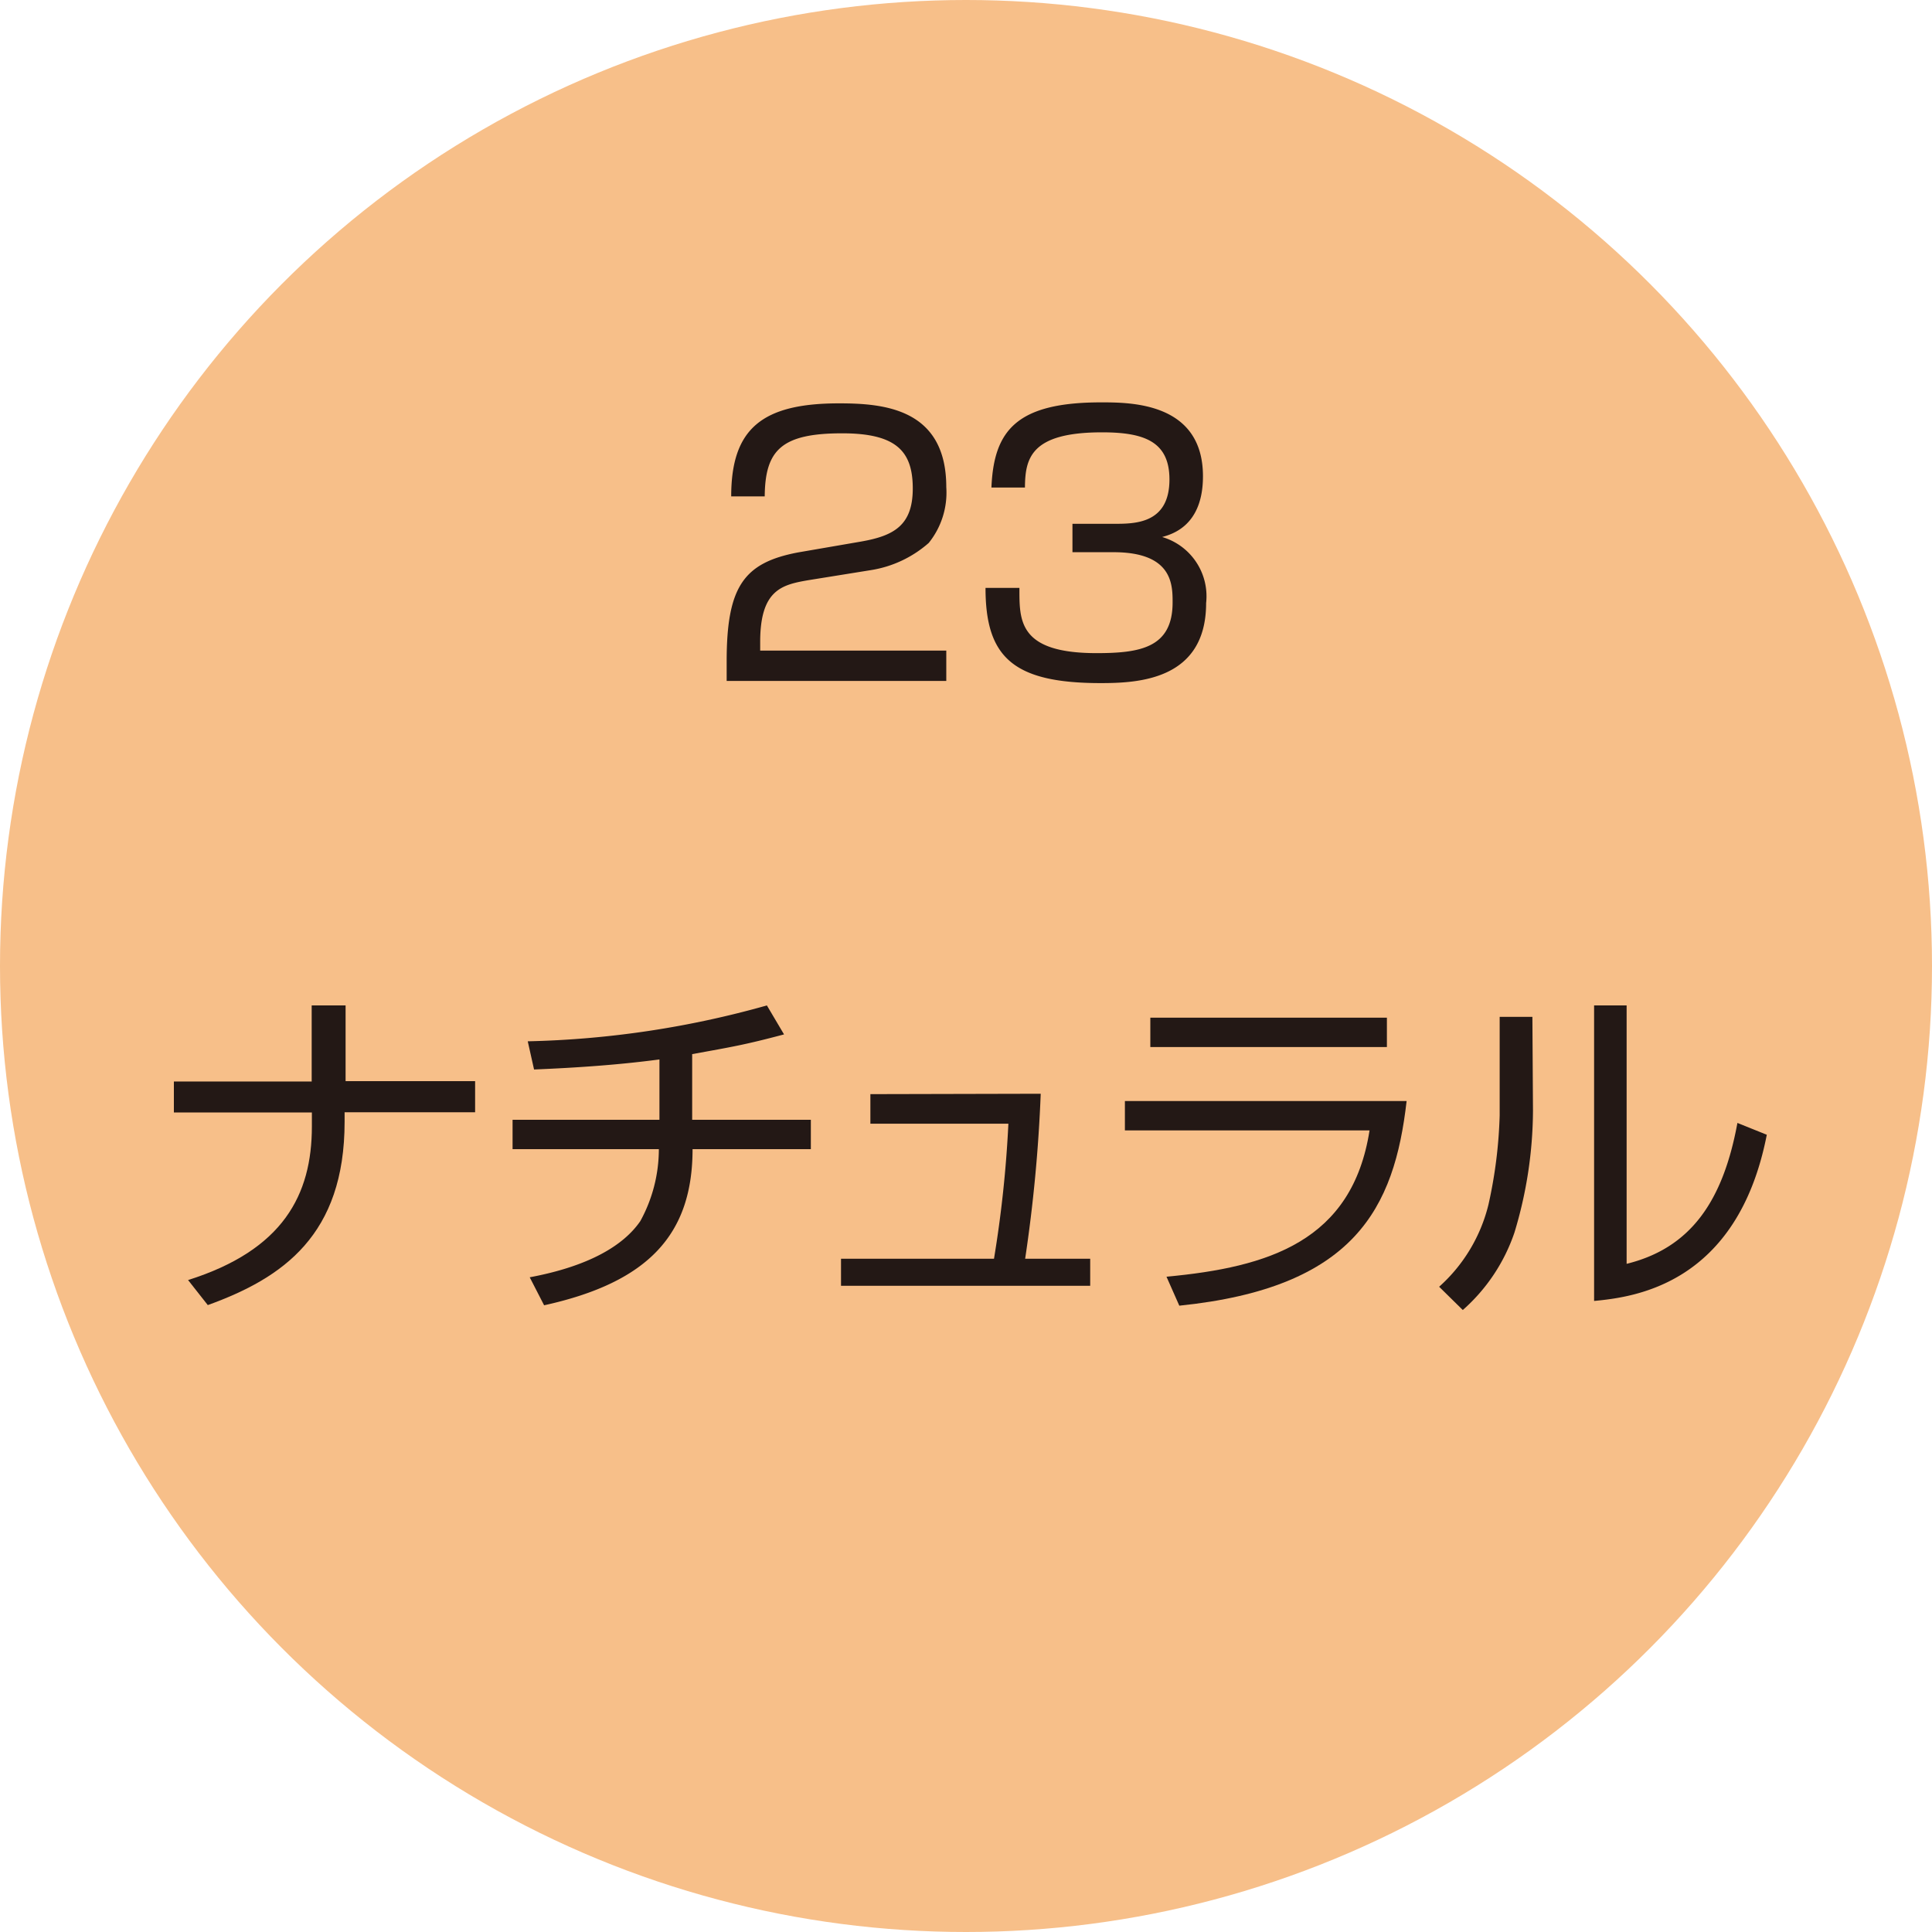 <svg xmlns="http://www.w3.org/2000/svg" viewBox="0 0 98 98"><title>color_natural_23</title><g id="レイヤー_2" data-name="レイヤー 2"><g id="レイヤー_1-2" data-name="レイヤー 1"><circle cx="49" cy="49" r="49" fill="#f7bf89"/><path d="M41,29.43c-1.33.23-2.44.48-2.44,3.13V33H48v1.54H36.86v-1c0-3.79.87-5,3.63-5.52l3.19-.55c1.65-.29,2.62-.81,2.62-2.69s-.82-2.8-3.58-2.8c-3.08,0-3.91.85-3.93,3.2h-1.7c0-3.43,1.56-4.72,5.47-4.72,2.25,0,5.44.25,5.44,4.25a4.07,4.07,0,0,1-.89,2.83,5.81,5.81,0,0,1-2.94,1.38Z" fill="#231815"/><path d="M51.71,29.82c0,1.64-.07,3.31,3.91,3.31,2.21,0,3.86-.27,3.86-2.57,0-.9,0-2.55-3-2.55H54.4V26.57h2.11c1.06,0,2.81,0,2.81-2.25,0-1.93-1.29-2.39-3.42-2.39-3.61,0-3.9,1.31-3.91,2.8h-1.7c.12-2.89,1.27-4.32,5.56-4.32,1.5,0,5.17,0,5.17,3.75,0,2.52-1.58,2.94-2.07,3.08a3.13,3.13,0,0,1,2.23,3.35c0,3.9-3.43,4.06-5.35,4.06-4.46,0-5.84-1.33-5.84-4.83Z" fill="#231815"/><path d="M15.81,54.85V51h1.72v3.84H24.1v1.58H17.48v.48c0,5.74-3.12,7.92-6.94,9.3l-1-1.27c4.82-1.52,6.28-4.32,6.28-7.79v-.71h-7V54.86h7Z" fill="#231815"/><path d="M35.13,56.8h6v1.49h-6c0,4.3-2.21,6.75-7.53,7.92l-.73-1.42c3-.56,4.76-1.61,5.61-2.85a7.59,7.59,0,0,0,.94-3.65H26V56.8h7.45V53.74c-2.12.28-4.21.42-6.36.51l-.32-1.43A48.5,48.5,0,0,0,38.9,51l.87,1.47c-2,.53-2.57.62-4.66,1V56.8Z" fill="#231815"/><path d="M52.79,55.48A76.26,76.26,0,0,1,52,63.85H55.3v1.37H42.66V63.85h7.76A59.5,59.5,0,0,0,51.15,57h-7v-1.5Z" fill="#231815"/><path d="M71.35,55.85c-.62,5.44-2.64,9.47-11.53,10.38l-.65-1.47c5.17-.48,9.42-1.79,10.3-7.42H57.06V55.85Zm-1-4.23v1.49h-12V51.62Z" fill="#231815"/><path d="M77.76,56.34a21.58,21.58,0,0,1-.94,6.18,9.16,9.16,0,0,1-2.62,3.93L73,65.27a8.2,8.2,0,0,0,2.5-4.16,23.6,23.6,0,0,0,.57-4.53v-5h1.66Zm4.74,7.77c3.26-.8,4.9-3.18,5.63-7.15l1.49.6c-1.49,7.63-6.78,8.24-8.76,8.43V51h1.65V64.11Z" fill="#231815"/></g></g></svg>